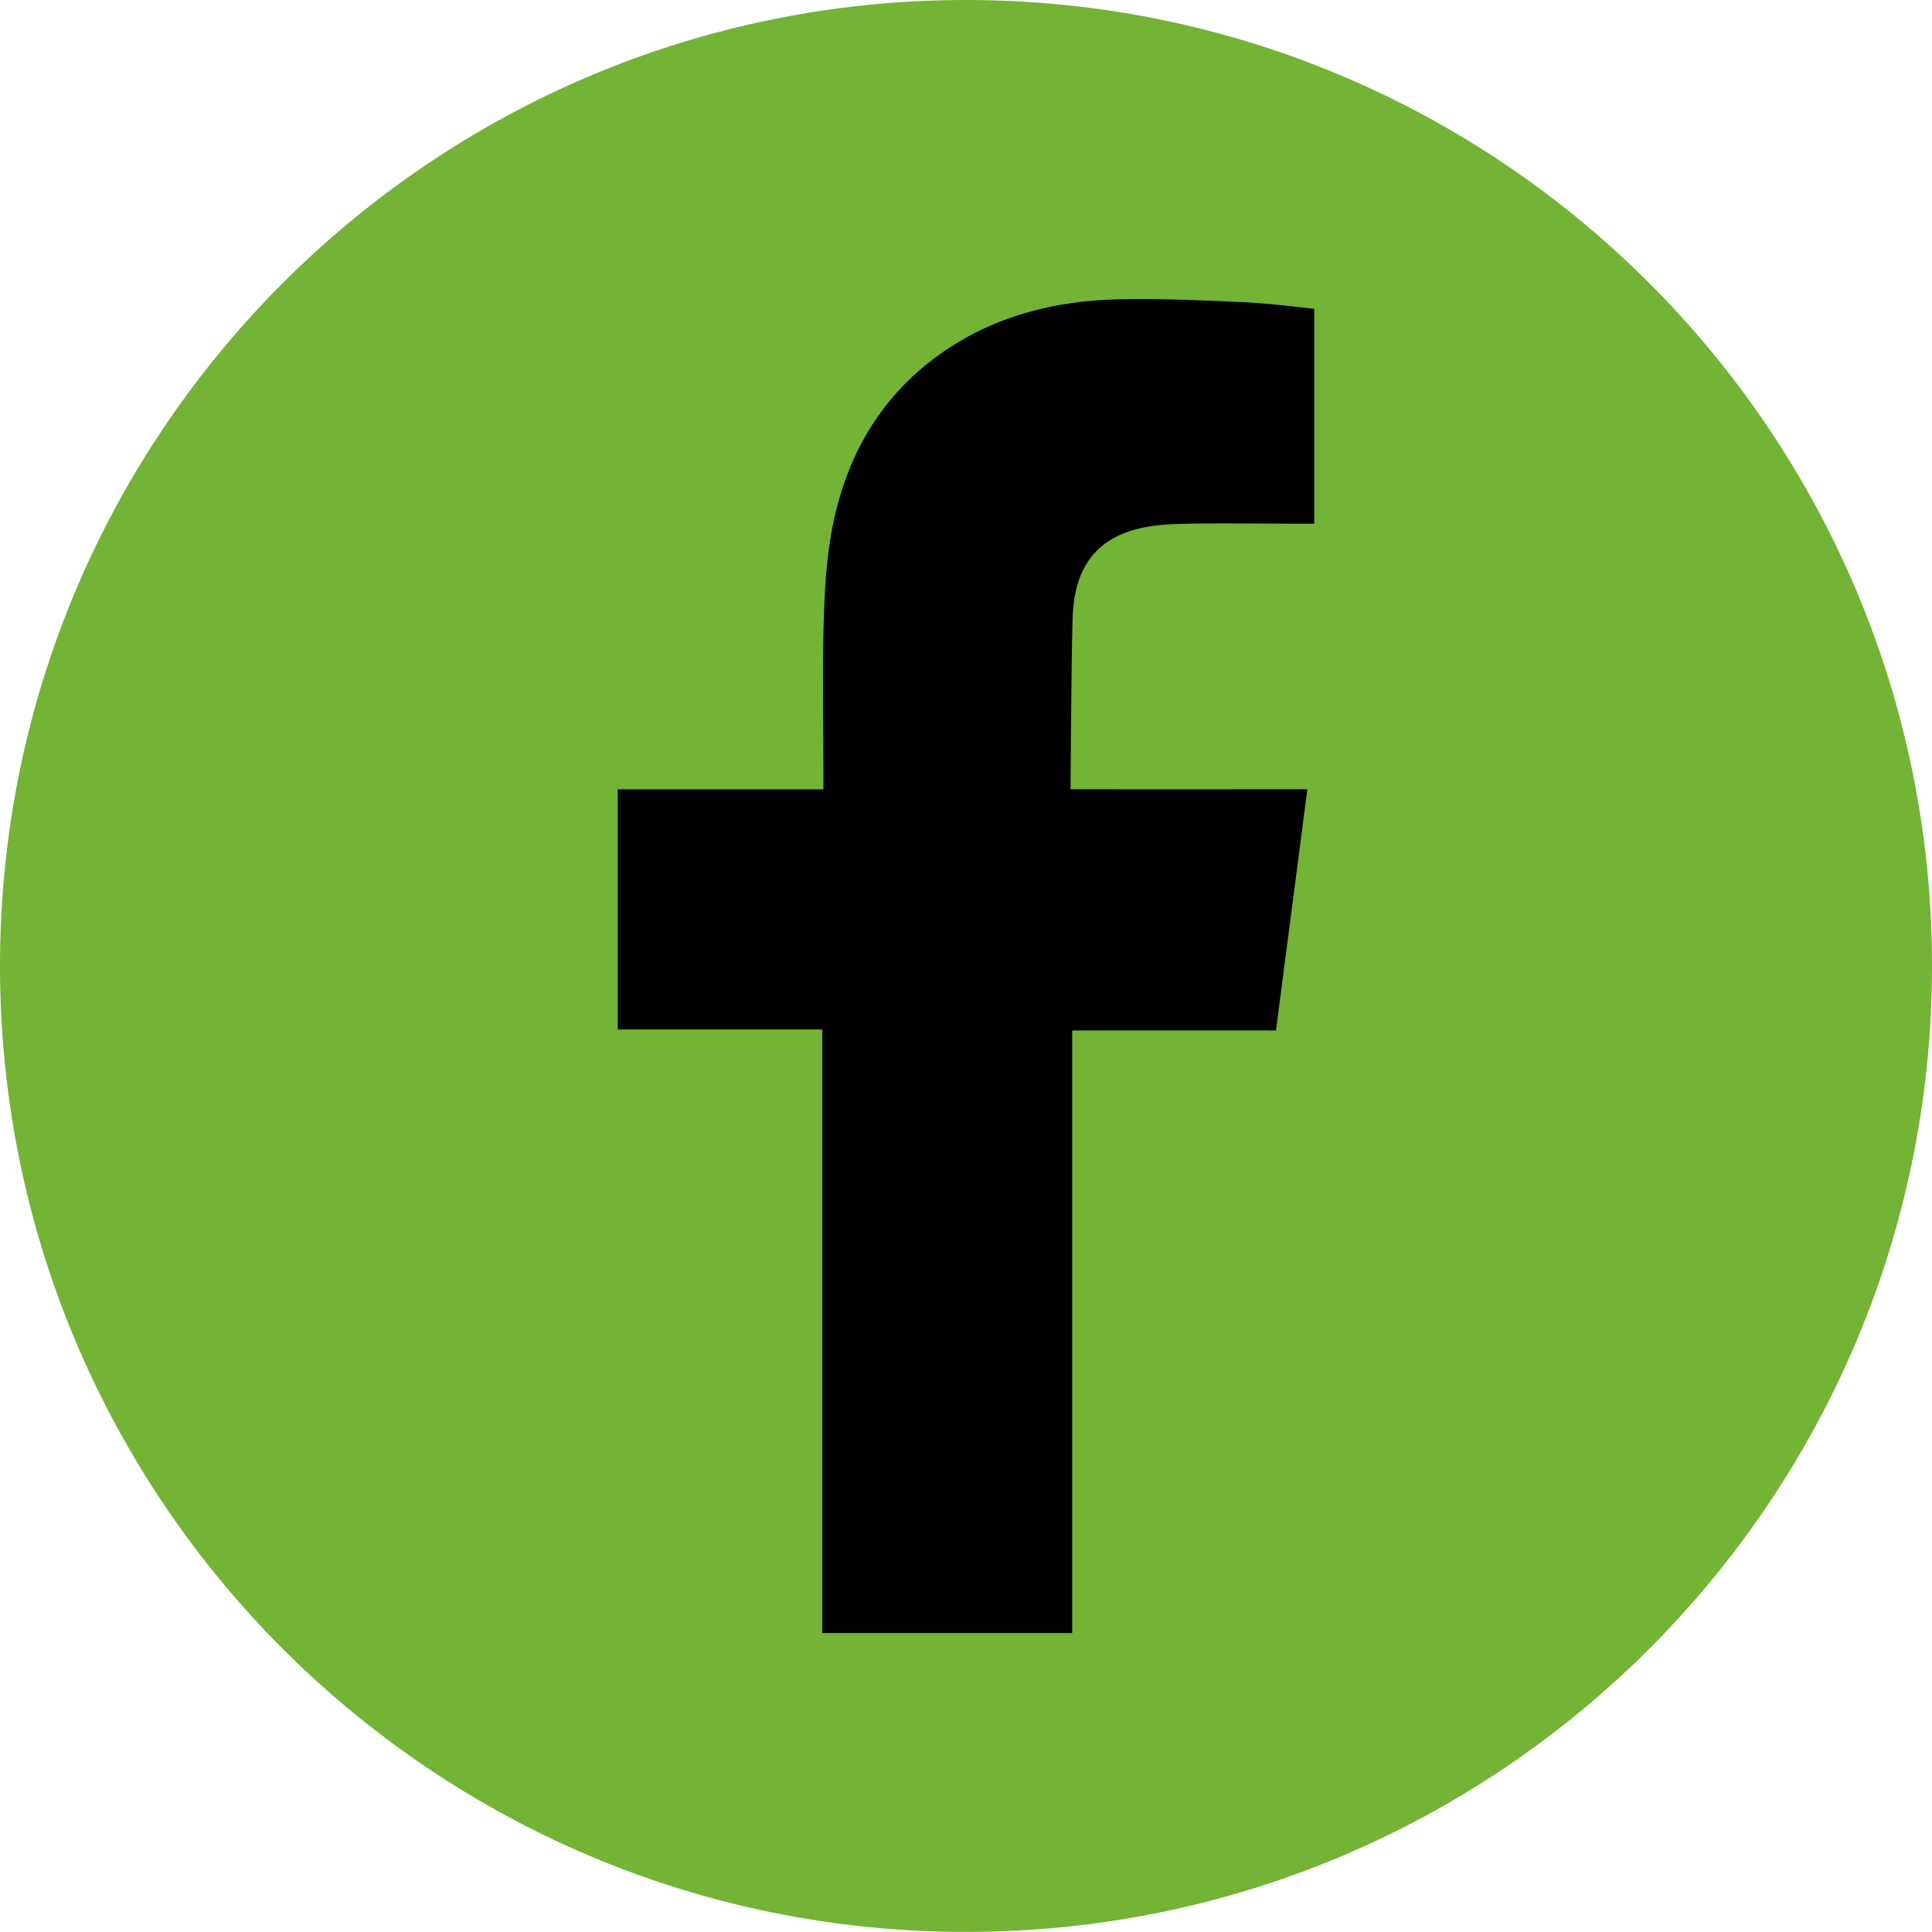 <svg width="25" height="25" viewBox="0 0 25 25" fill="none" xmlns="http://www.w3.org/2000/svg">
<g clip-path="url(#clip0_1550_2226)">
<path d="M12.5 24.999C19.404 24.999 25 19.403 25 12.499C25 5.596 19.404 0 12.5 0C5.596 0 0 5.596 0 12.499C0 19.403 5.596 24.999 12.5 24.999Z" fill="#73B335"/>
<path fill-rule="evenodd" clip-rule="evenodd" d="M15.181 6.782C15.715 6.764 16.25 6.778 16.786 6.777H17.006V3.996C16.721 3.967 16.422 3.926 16.122 3.912C15.574 3.888 15.024 3.86 14.476 3.873C13.638 3.891 12.844 4.095 12.152 4.591C11.357 5.163 10.92 5.966 10.755 6.913C10.686 7.304 10.668 7.71 10.657 8.107C10.642 8.731 10.654 9.355 10.655 9.98V10.214H7.994V13.321H10.64V21.131H13.874V13.334H16.511C16.646 12.301 16.778 11.278 16.917 10.213C16.705 10.213 16.515 10.213 16.325 10.213C15.575 10.216 13.853 10.213 13.853 10.213C13.853 10.213 13.861 8.673 13.879 8.005C13.904 7.089 14.448 6.81 15.181 6.783V6.782Z" fill="black"/>
</g>
<defs>
<clipPath id="clip0_1550_2226">
<rect width="25" height="25" fill="white"/>
</clipPath>
</defs>
</svg>
